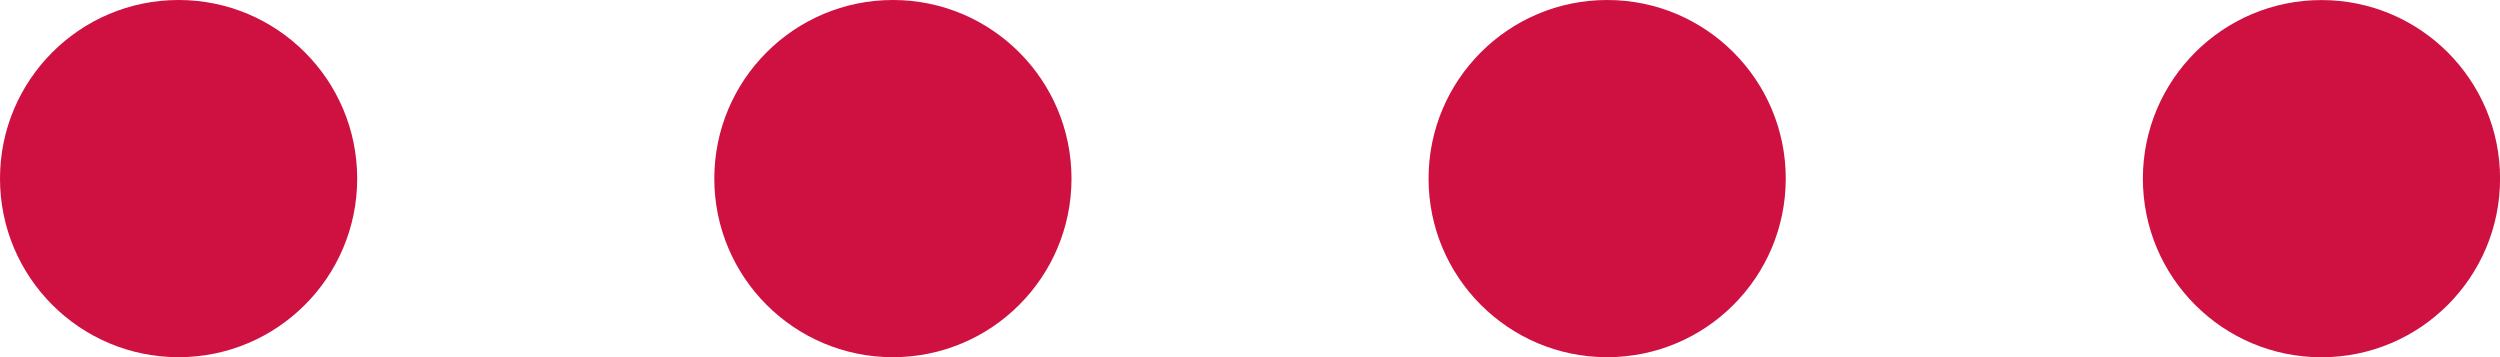 <svg xmlns="http://www.w3.org/2000/svg" width="37.543" height="5.364" viewBox="0 0 37.543 5.364">
  <g id="Group_5843" data-name="Group 5843" transform="translate(0)">
    <circle id="Ellipse_73" data-name="Ellipse 73" cx="2.682" cy="2.682" r="2.682" transform="translate(0 0)" fill="#ce1141"/>
    <circle id="Ellipse_74" data-name="Ellipse 74" cx="2.682" cy="2.682" r="2.682" transform="translate(10.727 0)" fill="#ce1141"/>
    <circle id="Ellipse_75" data-name="Ellipse 75" cx="2.682" cy="2.682" r="2.682" transform="translate(21.453 0)" fill="#ce1141"/>
    <circle id="Ellipse_76" data-name="Ellipse 76" cx="2.682" cy="2.682" r="2.682" transform="translate(32.18 0.001)" fill="#ce1141"/>
  </g>
</svg>
